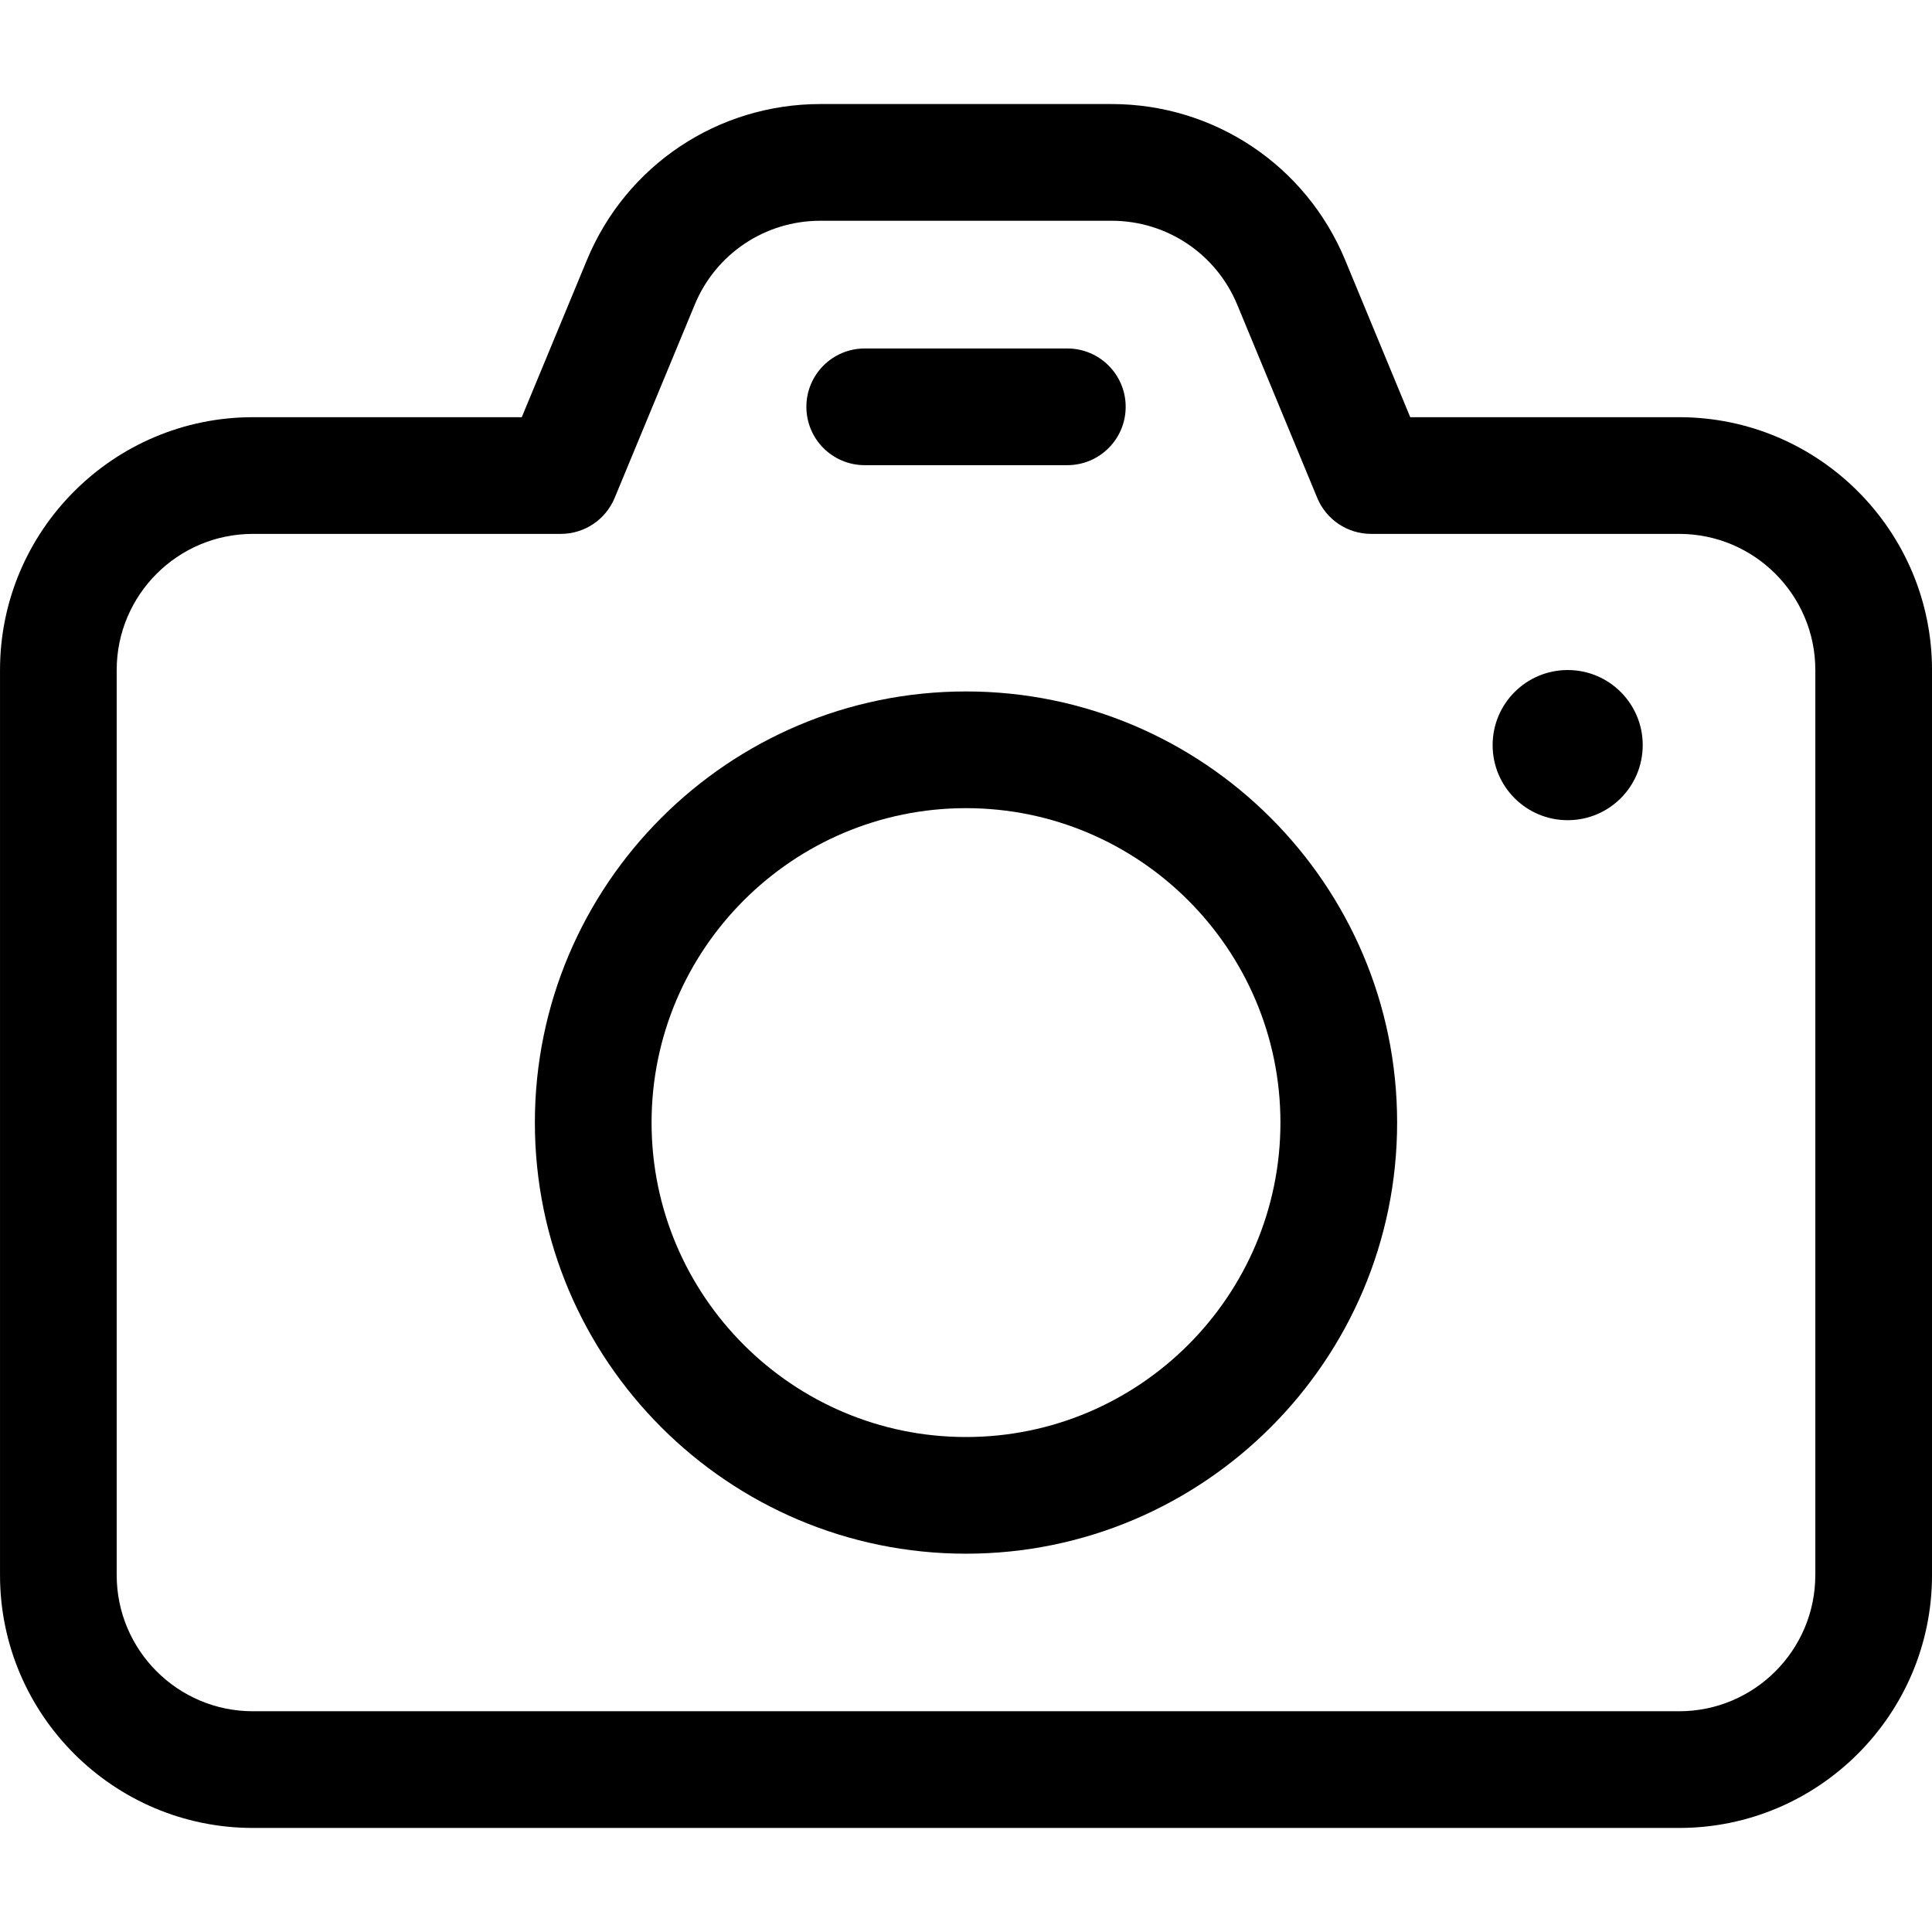 <svg xmlns="http://www.w3.org/2000/svg" id="Layer_1" viewBox="0 0 100 100"><g id="Camera"><path d="m50,35.789c-12.305,0-22.315,10.01-22.315,22.315s10.01,22.315,22.315,22.315,22.315-10.01,22.315-22.315-10.01-22.315-22.315-22.315Zm0,38.591c-8.973,0-16.275-7.302-16.275-16.275s7.302-16.275,16.275-16.275,16.275,7.302,16.275,16.275-7.302,16.275-16.275,16.275Z" style="stroke-width:0px;"></path><path d="m81.144,34.681c-2.144,0-3.886,1.738-3.886,3.886s1.738,3.886,3.886,3.886,3.883-1.738,3.883-3.886-1.738-3.886-3.883-3.886Z" style="stroke-width:0px;"></path><path d="m86.913,21.594h-13.919l-3.366-8.128c-2.03-4.906-6.779-8.081-12.094-8.081h-15.067c-5.315,0-10.06,3.171-12.091,8.081l-3.369,8.128h-13.919c-7.215,0-13.087,5.872-13.087,13.087v46.846c0,7.215,5.872,13.087,13.087,13.087h73.826c7.215,0,13.087-5.872,13.087-13.087v-46.846c0-7.215-5.872-13.087-13.087-13.087Zm7.047,59.933c0,3.886-3.158,7.047-7.047,7.047H13.087c-3.886,0-7.047-3.161-7.047-7.047v-46.846c0-3.886,3.158-7.047,7.047-7.047h15.94c1.221,0,2.322-.735,2.789-1.866l4.141-9.993c1.091-2.644,3.648-4.349,6.507-4.349h15.067c2.862,0,5.416,1.708,6.51,4.349l4.138,9.993c.466,1.128,1.567,1.866,2.789,1.866h15.946c3.886,0,7.047,3.161,7.047,7.047v46.846Z" style="stroke-width:0px;"></path><path d="m44.758,24.077h10.487c1.668,0,3.02-1.352,3.02-3.02s-1.352-3.02-3.02-3.02h-10.487c-1.668,0-3.02,1.352-3.02,3.02s1.349,3.02,3.02,3.02Z" style="stroke-width:0px;"></path></g></svg>